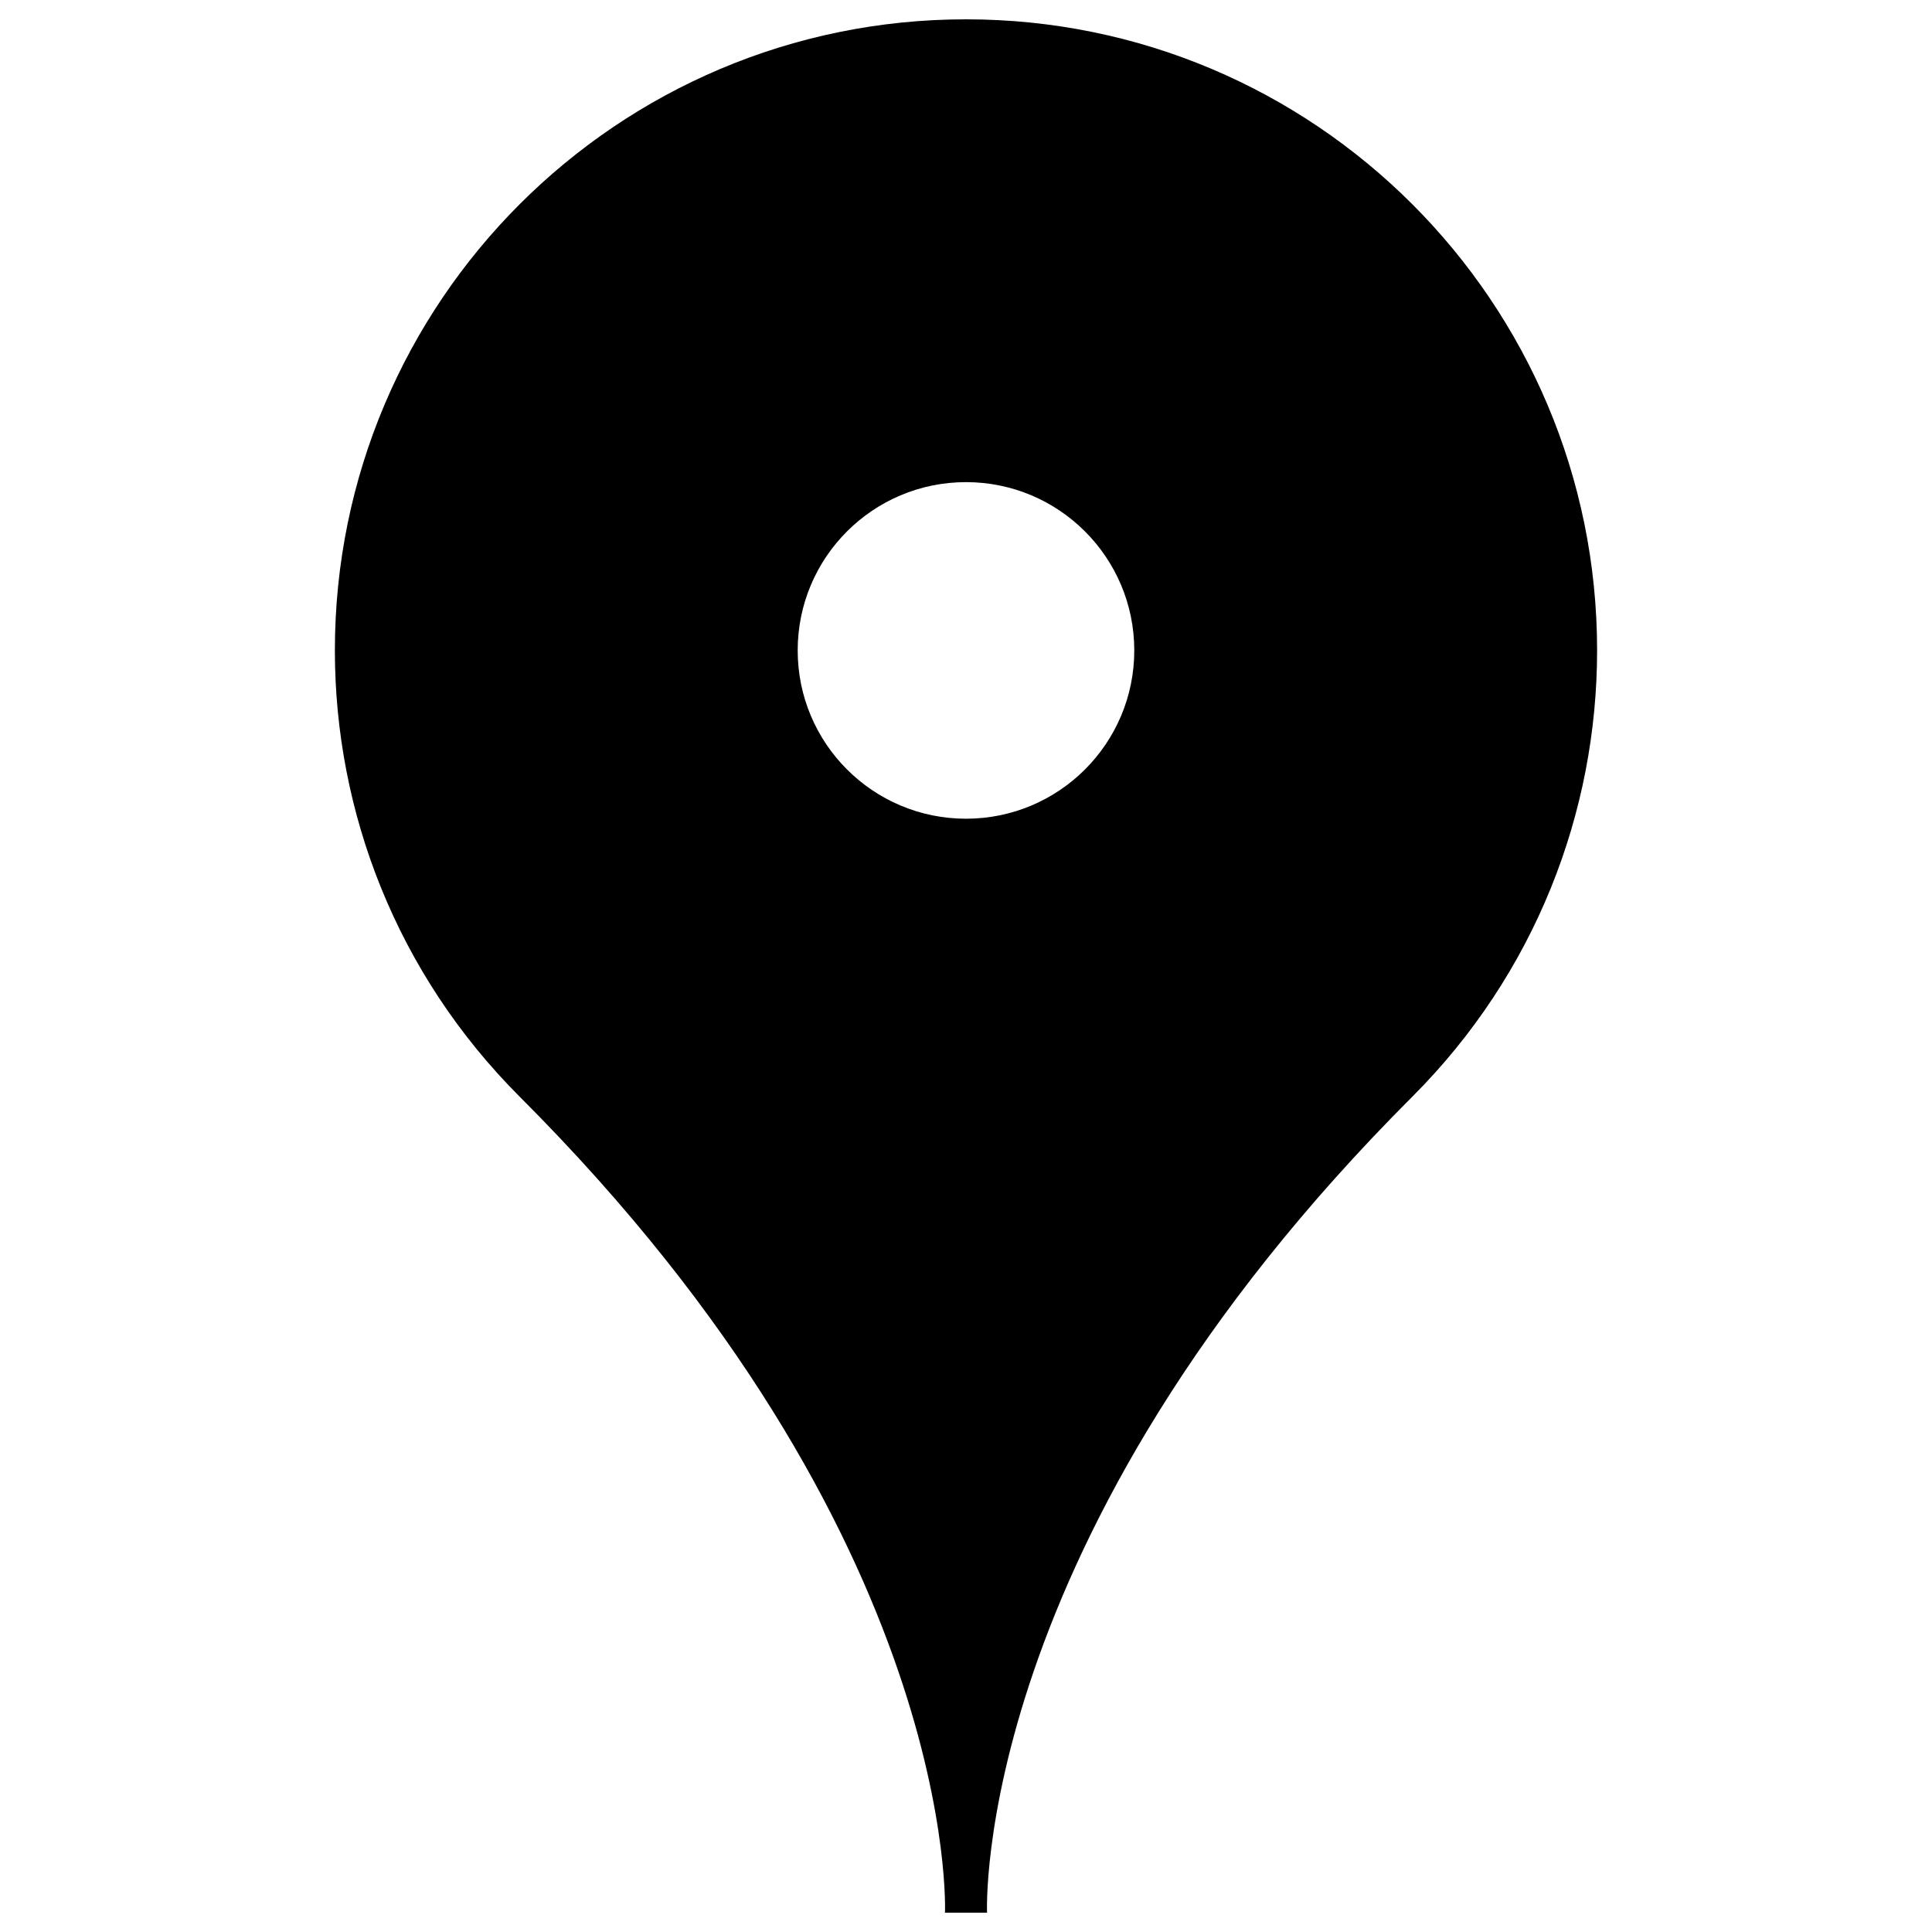 <svg xmlns="http://www.w3.org/2000/svg" width="1200pt" height="1200pt" viewBox="0 0 1200 1200"><path d="m991.99 403.99c0-216.49-175.5-391.99-391.99-391.99-216.5 0-392 175.5-392 391.99 0 100.32 38.27 200.65 114.8 277.2 274.41 274.39 264.14 506.81 264.14 506.81h26.137s-10.297-232.41 264.12-506.81c76.52-76.547 114.79-176.88 114.79-277.2zm-391.99 104.53c-57.742 0-104.54-46.789-104.54-104.53 0-57.73 46.801-104.53 104.54-104.53 57.719 0 104.52 46.801 104.52 104.53 0.012 57.742-46.789 104.53-104.52 104.53z"></path></svg>
